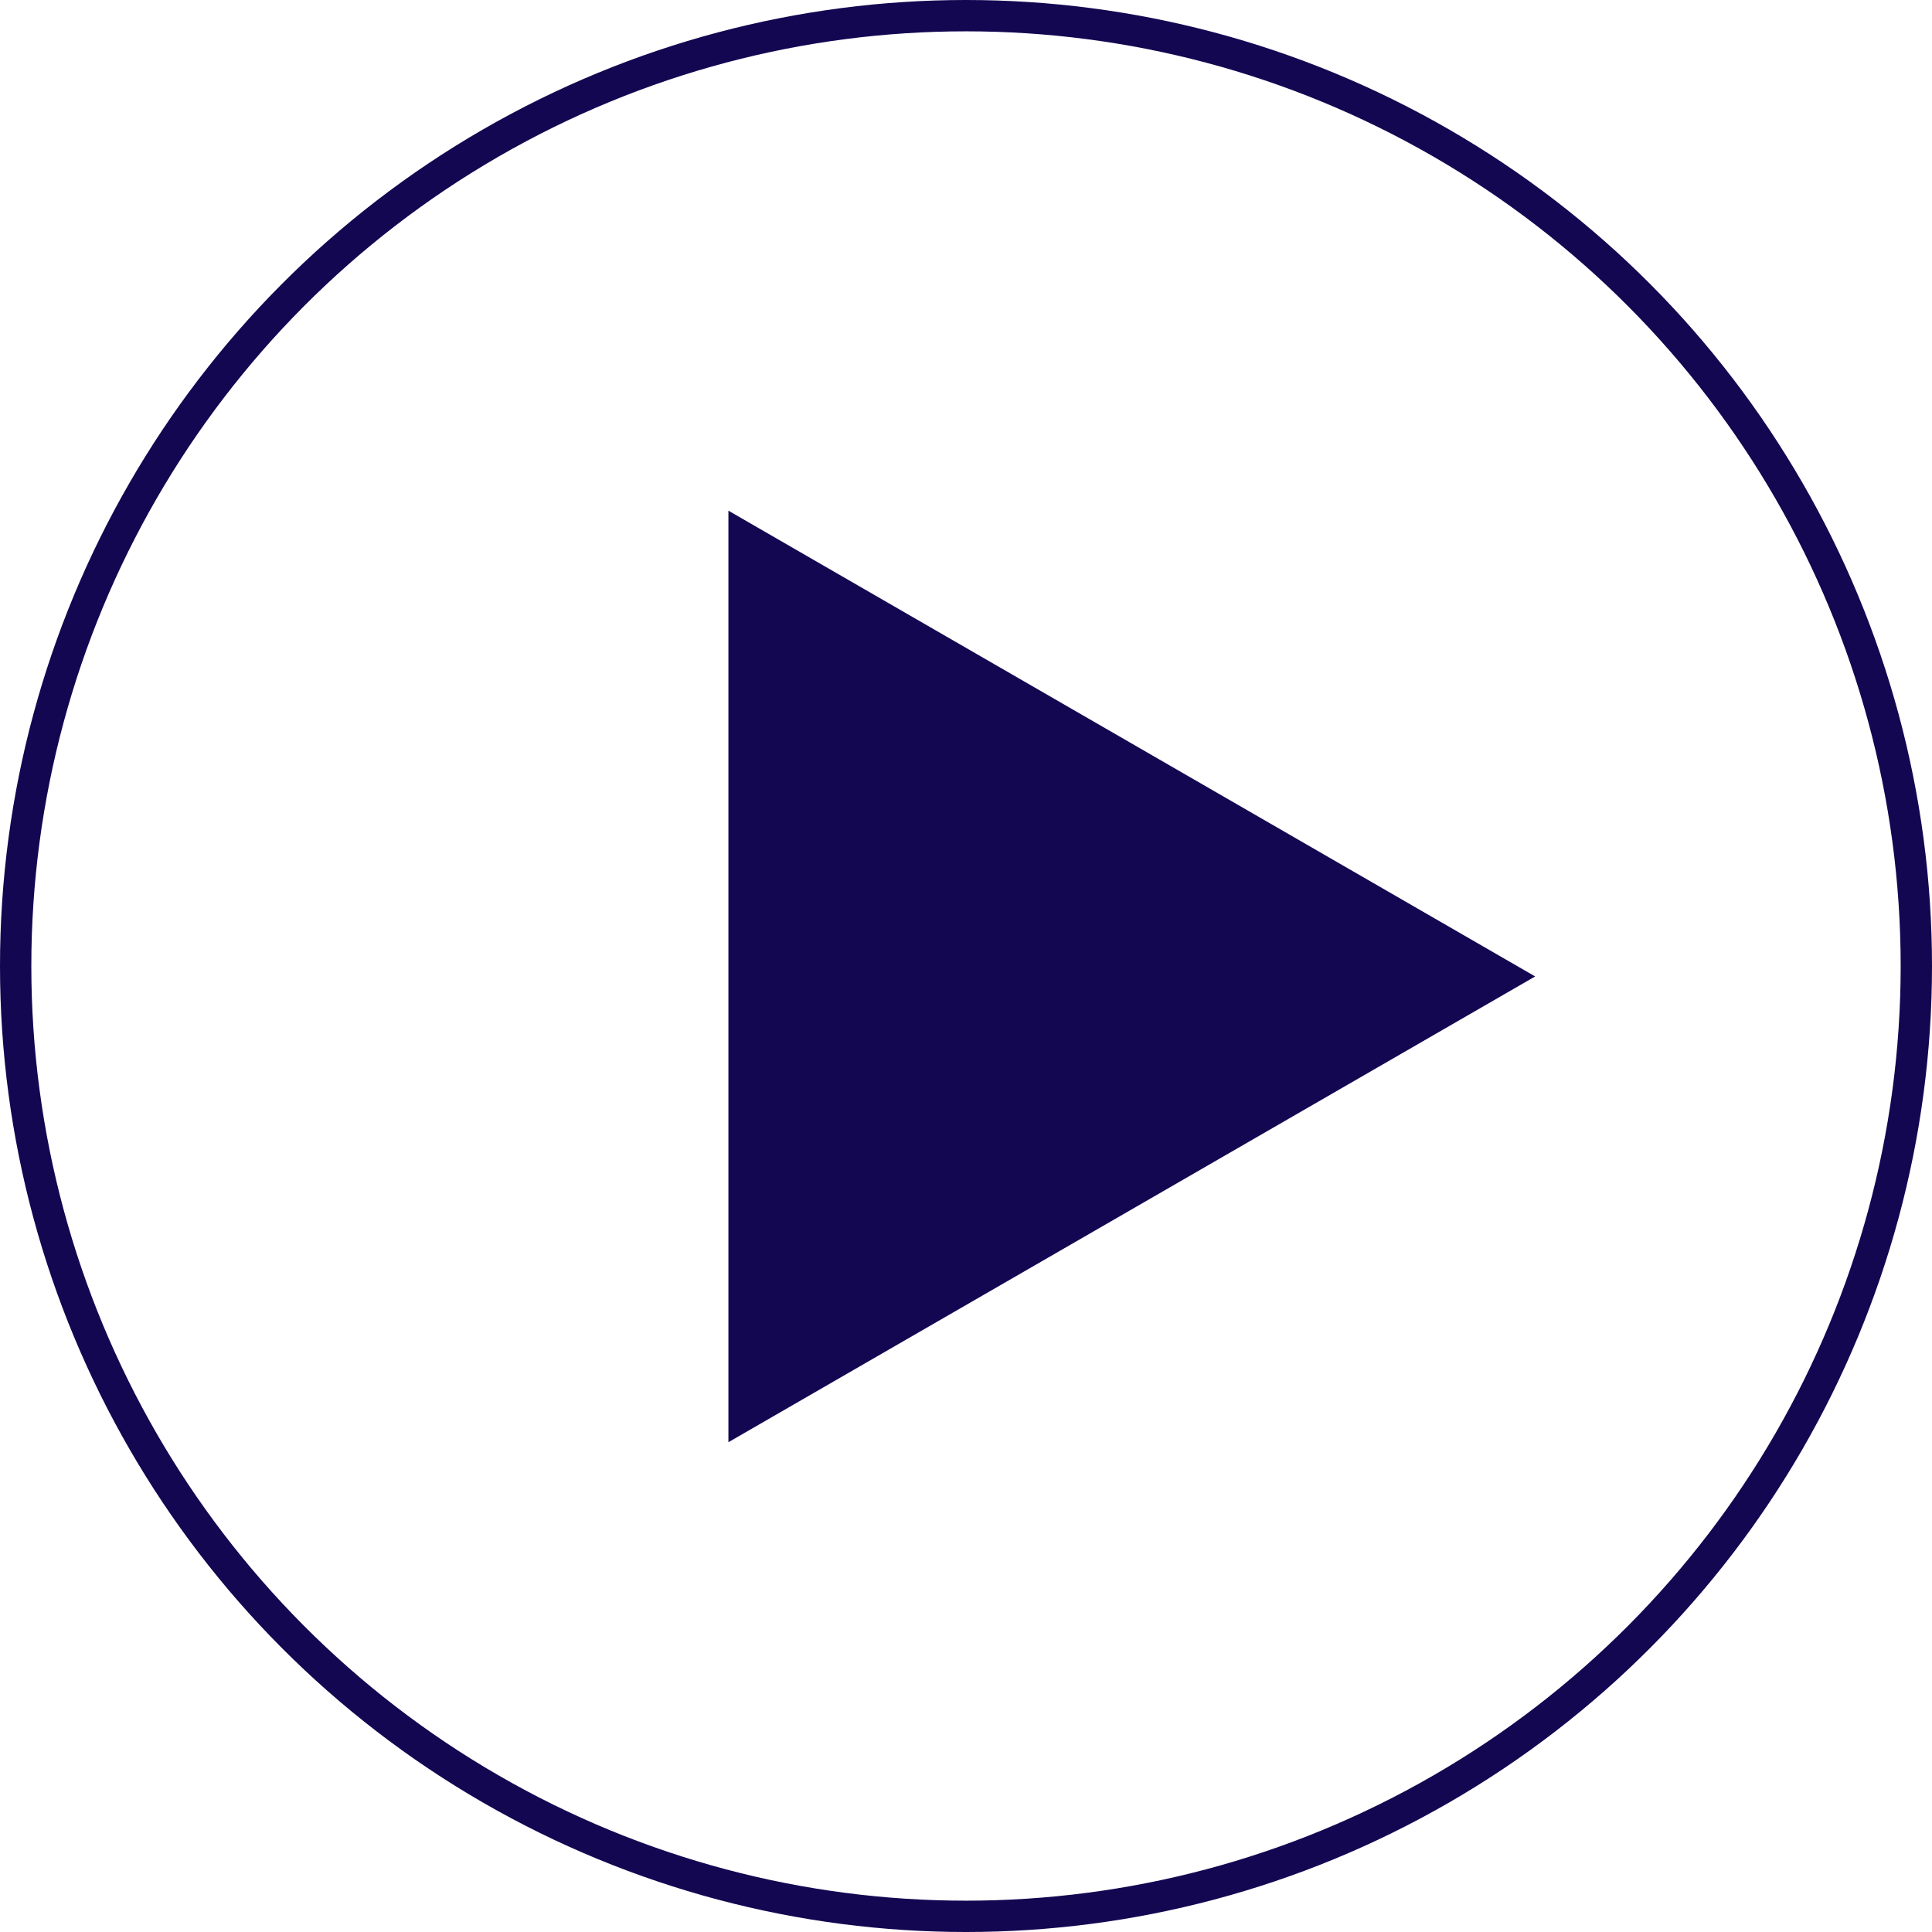 <?xml version="1.0" encoding="UTF-8"?> <svg xmlns="http://www.w3.org/2000/svg" width="185" height="185" viewBox="0 0 185 185" fill="none"> <path d="M147 93.5L69.75 138.1L69.75 48.9L147 93.5Z" fill="#130752"></path> <circle cx="92.5" cy="92.5" r="91" stroke="#130752" stroke-width="3"></circle> </svg> 